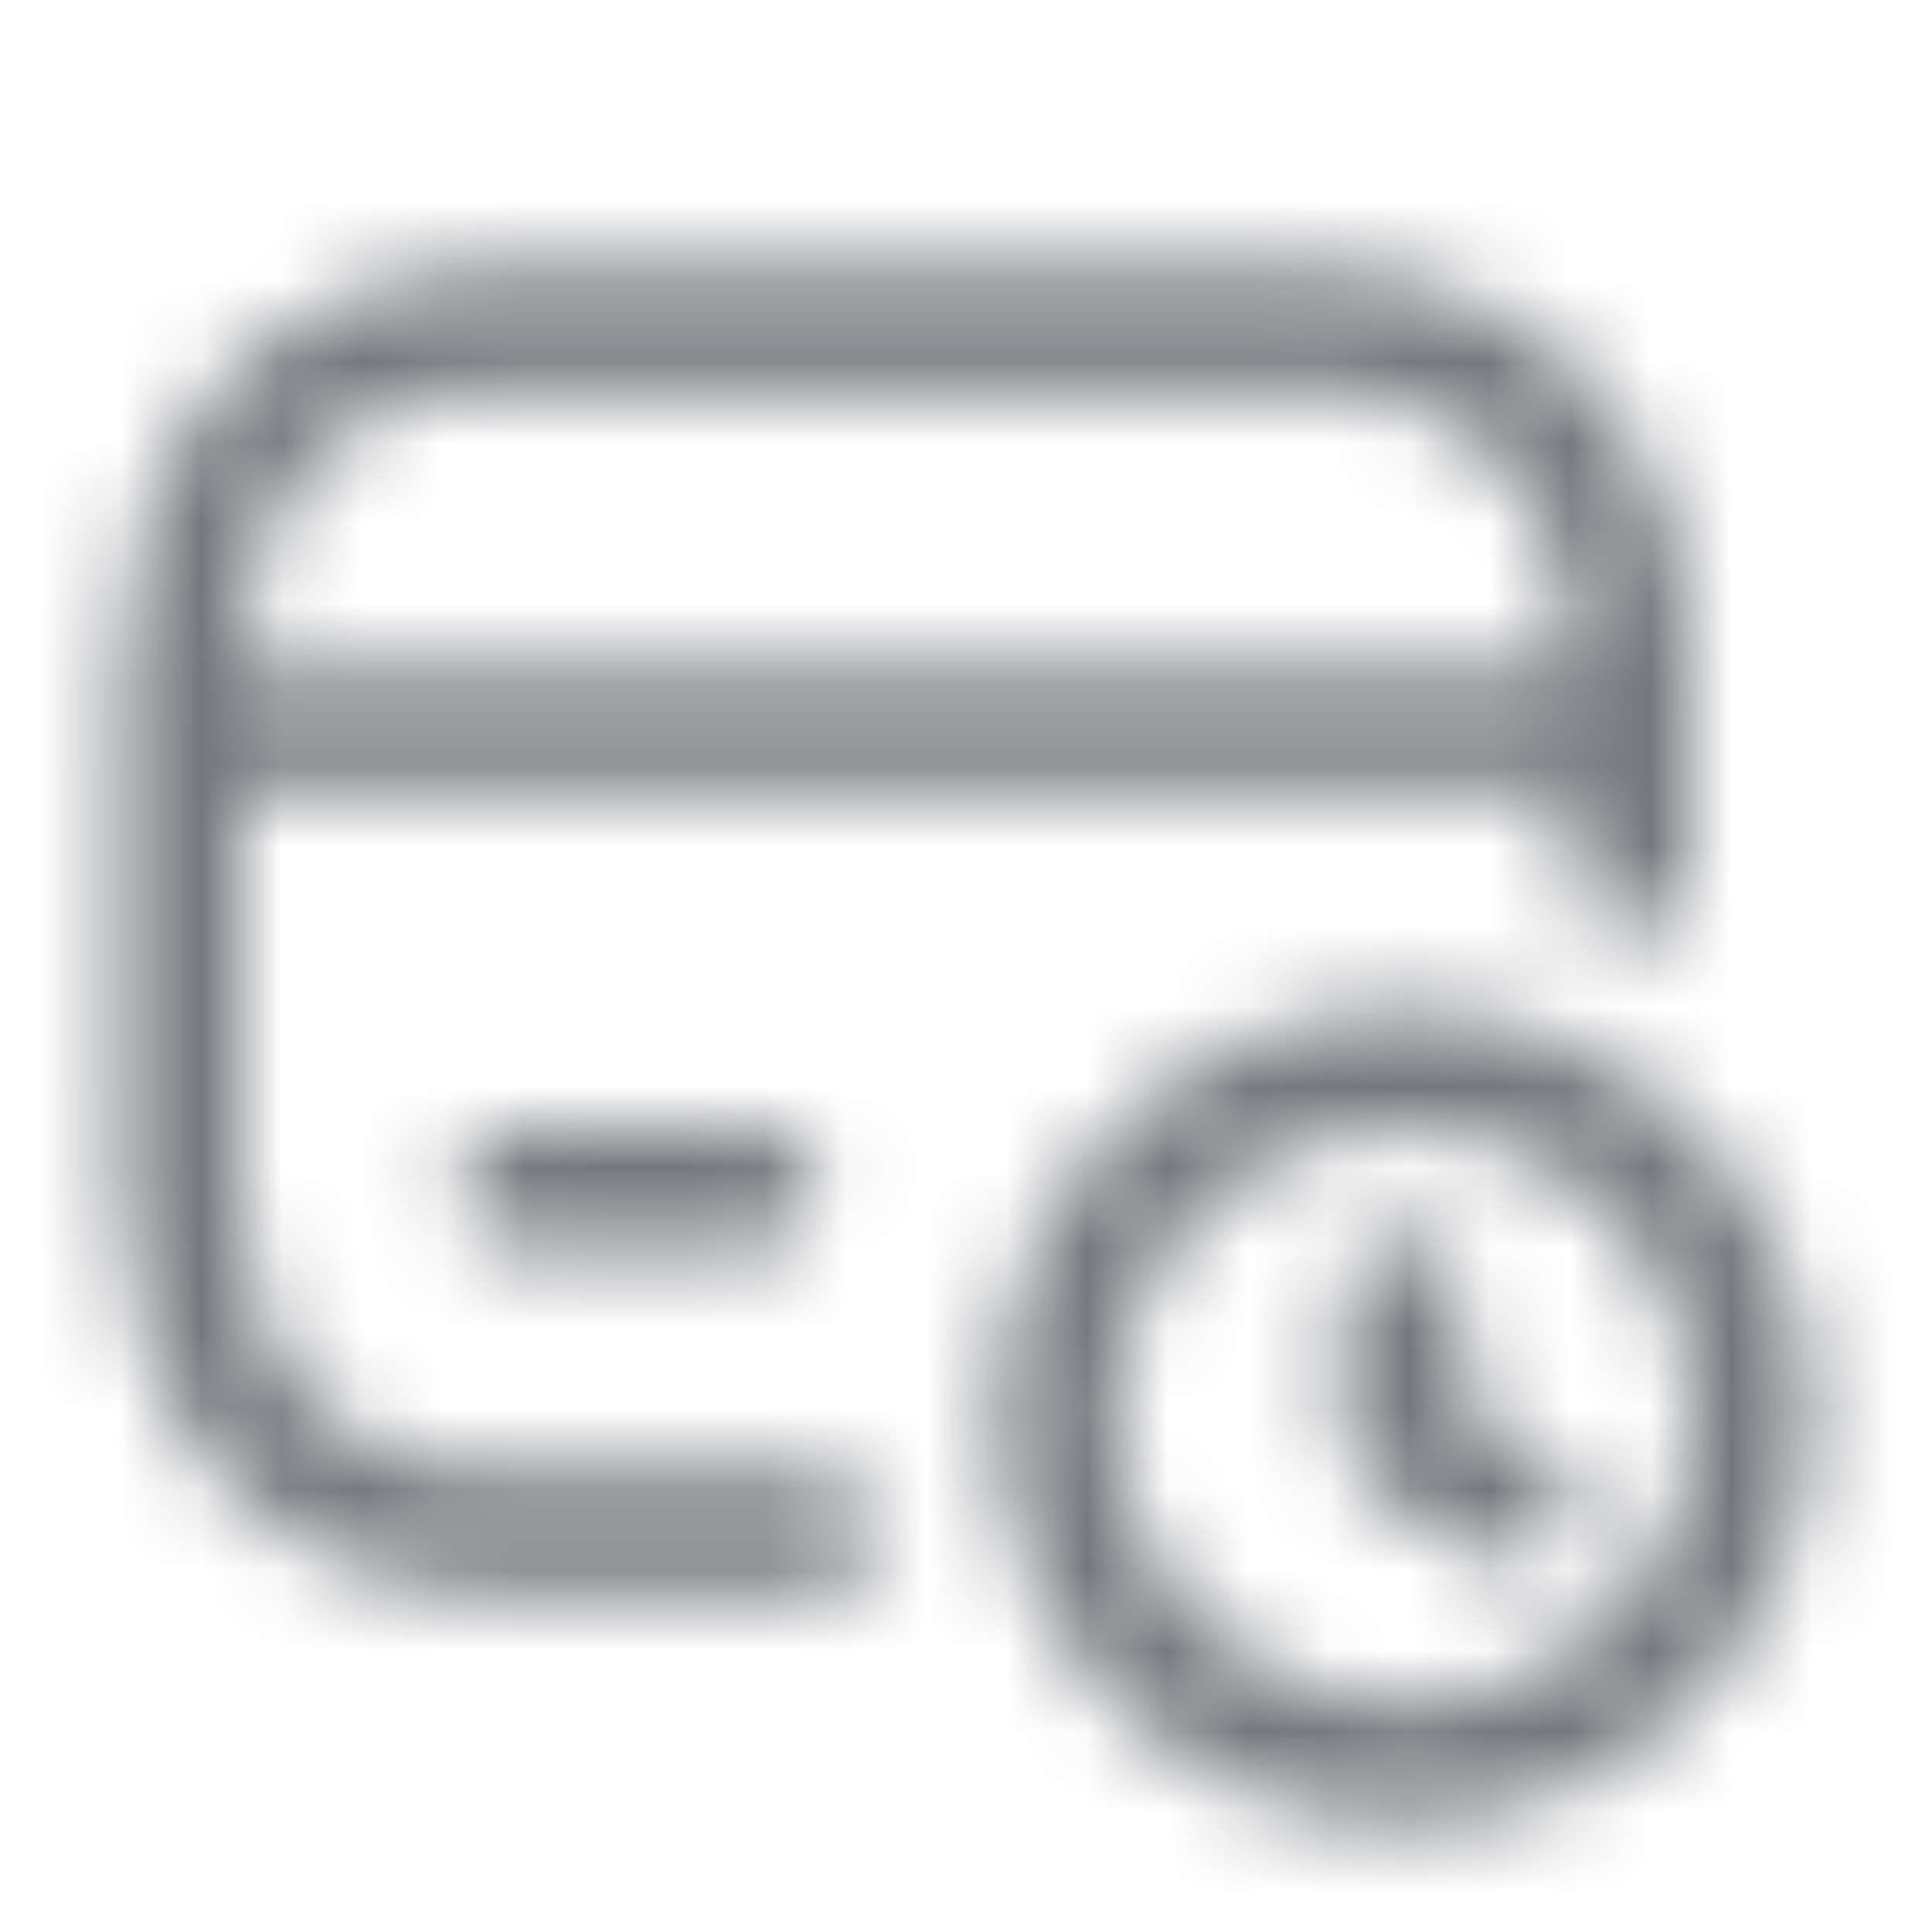 <svg width="24" height="24" viewBox="0 0 24 24" fill="none" xmlns="http://www.w3.org/2000/svg">
<g clip-path="url(#clip0_4538_63509)">
<mask id="mask0_4538_63509" style="mask-type:alpha" maskUnits="userSpaceOnUse" x="0" y="0" width="24" height="24">
<path d="M20.25 10.875V8.251C20.25 5.81 18.729 4.085 16.285 4.085H6.214C3.778 4.085 2.25 5.81 2.25 8.251L2.25 14.879C2.25 17.322 3.77 19.046 6.214 19.046H10.125M2.25 9.049H20.25M6.428 14.756H9.397M18.777 18.697L17.415 17.882V16.13M21.75 17.59C21.75 19.972 19.82 21.902 17.438 21.902C15.056 21.902 13.125 19.972 13.125 17.59C13.125 15.208 15.056 13.277 17.438 13.277C19.82 13.277 21.75 15.208 21.75 17.59Z" stroke="black" stroke-width="1.5" stroke-linecap="round" stroke-linejoin="round"/>
</mask>
<g mask="url(#mask0_4538_63509)">
<rect width="24" height="24" fill="#74777C"/>
</g>
</g>
<defs>
<clipPath id="clip0_4538_63509">
<rect width="24" height="24" fill="white"/>
</clipPath>
</defs>
</svg>
